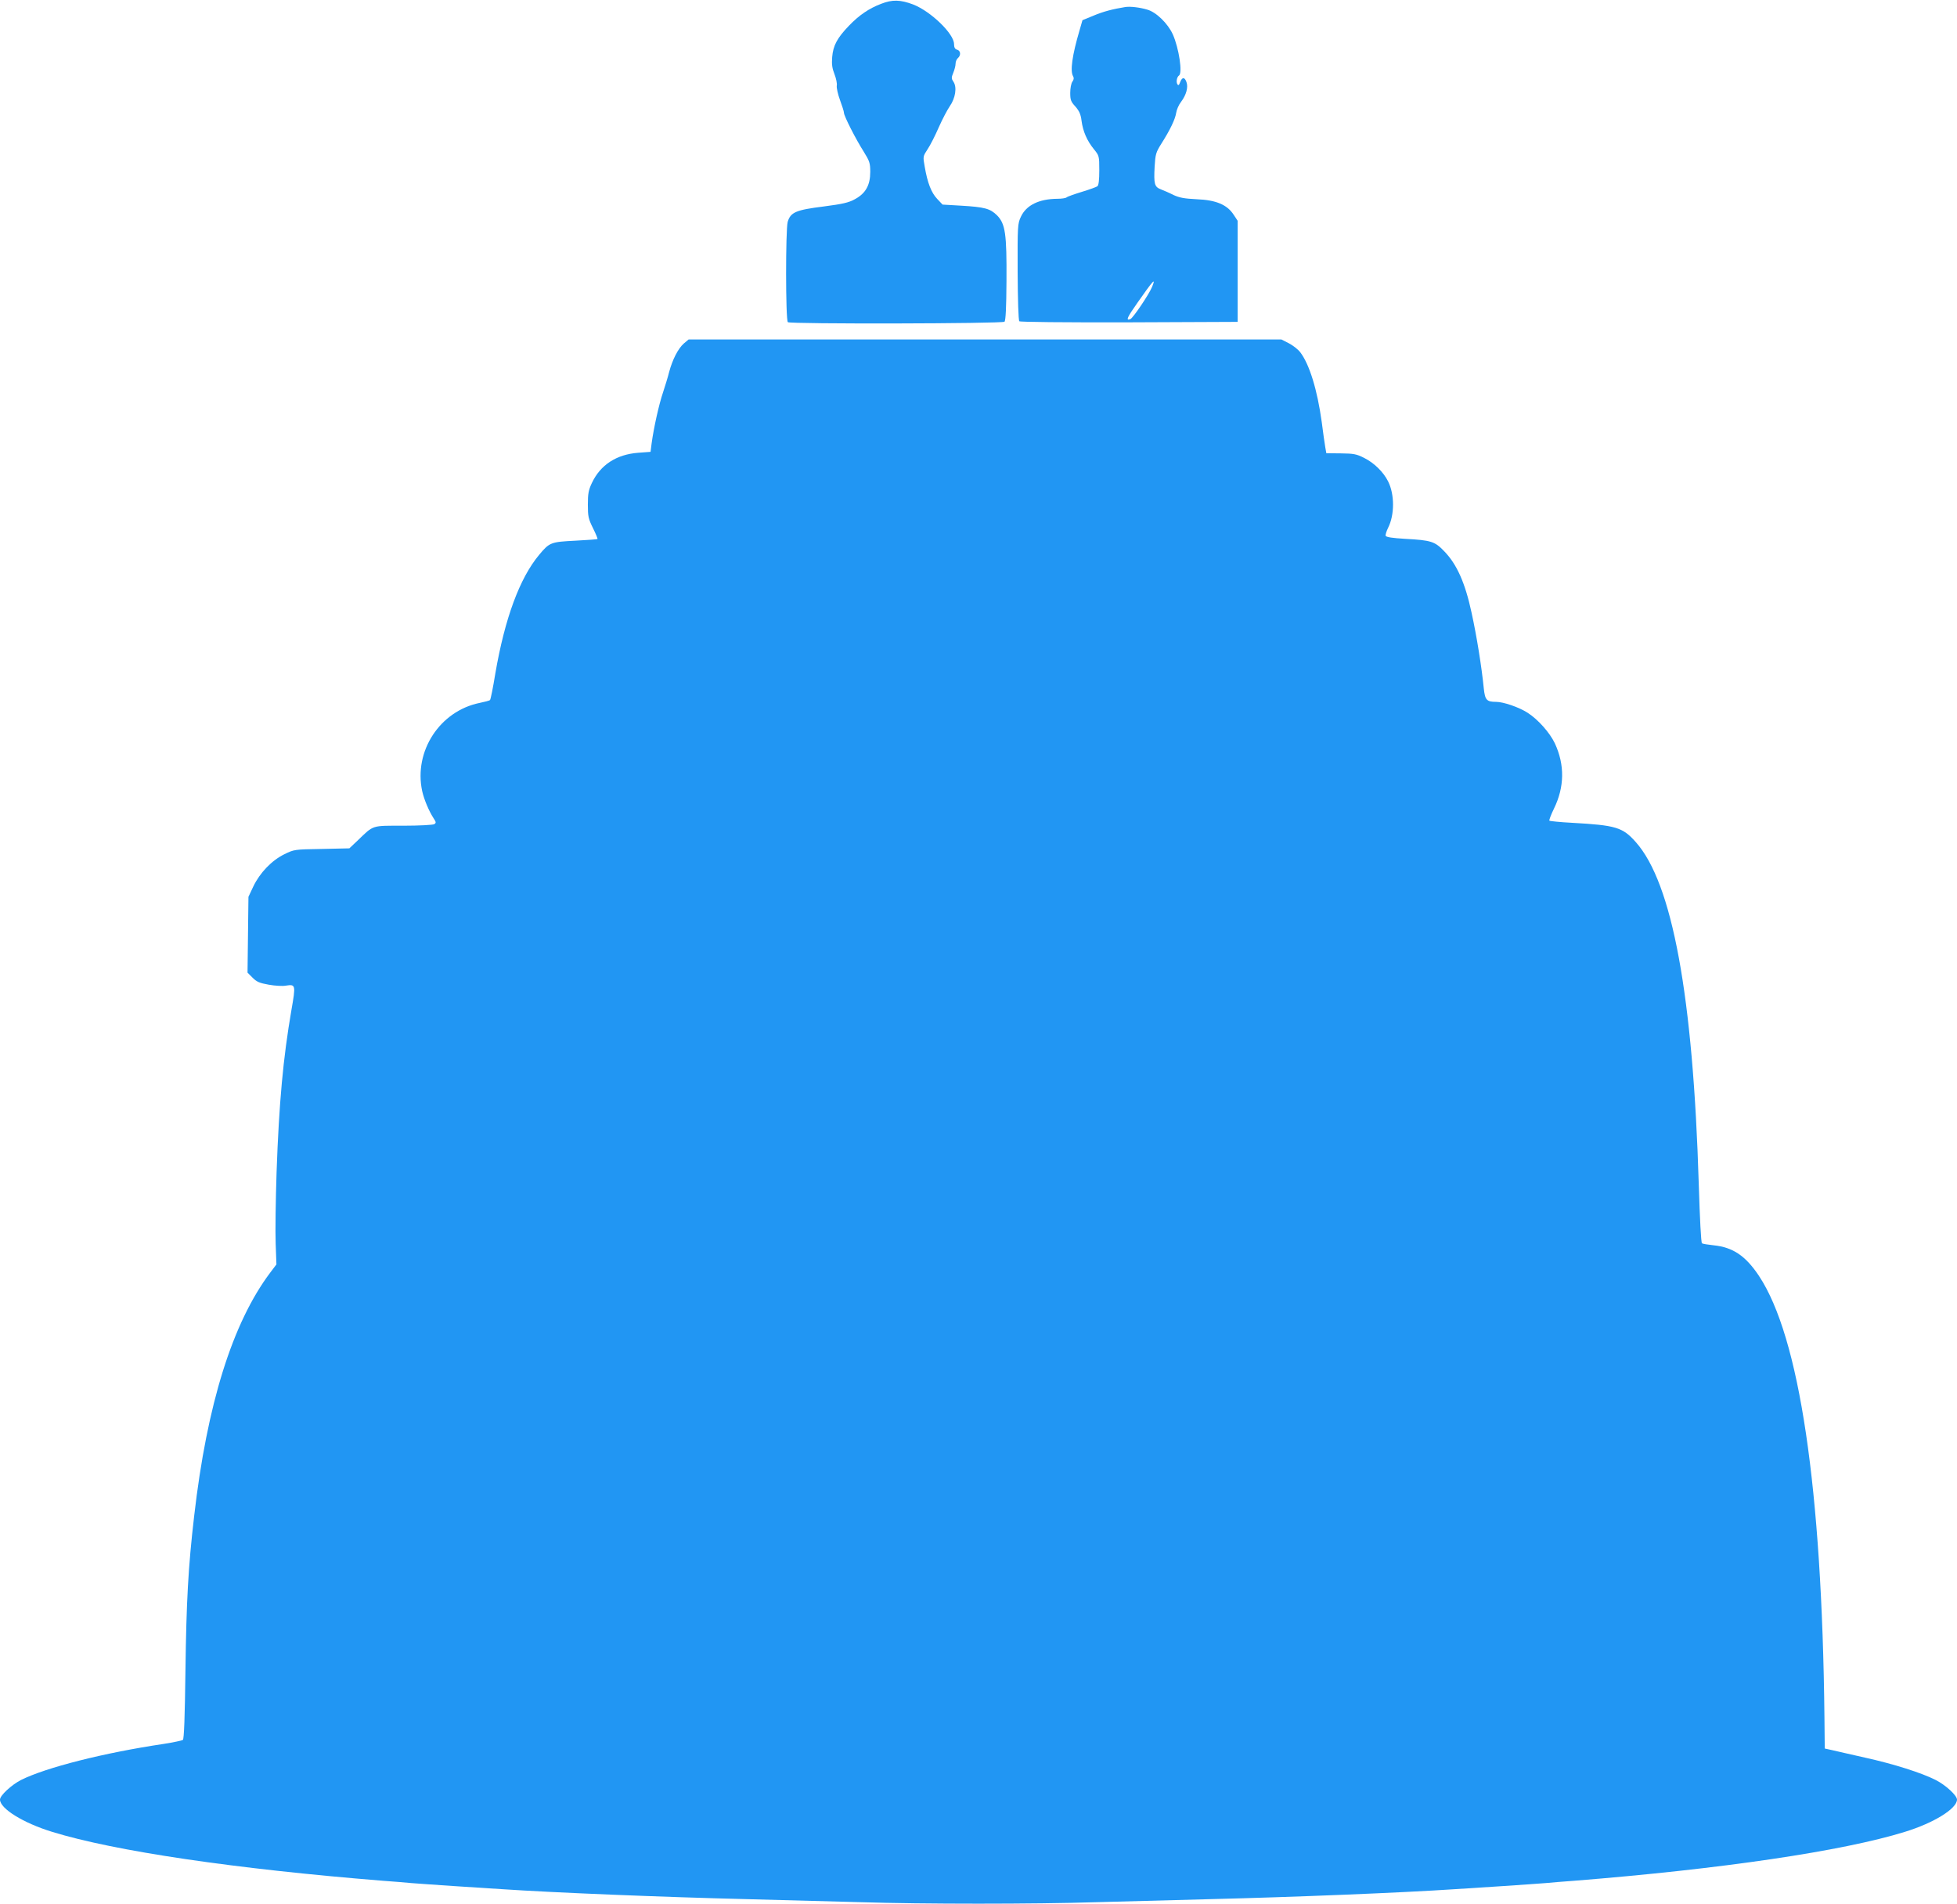<?xml version="1.0" standalone="no"?>
<!DOCTYPE svg PUBLIC "-//W3C//DTD SVG 20010904//EN"
 "http://www.w3.org/TR/2001/REC-SVG-20010904/DTD/svg10.dtd">
<svg version="1.0" xmlns="http://www.w3.org/2000/svg"
 width="1280pt" height="1245pt" viewBox="0 0 1280 1245"
 preserveAspectRatio="xMidYMid meet">
<g transform="translate(0,1245) scale(0.1,-0.1)"
fill="#2196f3" stroke="none">
<path d="M5763 12425 c-79 -30 -144 -74 -211 -144 -76 -79 -103 -129 -109
-204 -4 -47 0 -74 15 -112 11 -28 18 -62 15 -76 -2 -13 7 -55 21 -93 14 -38
26 -75 26 -84 0 -20 77 -172 130 -255 37 -60 42 -73 42 -131 0 -87 -30 -141
-101 -179 -40 -22 -78 -31 -201 -47 -185 -23 -219 -38 -238 -101 -14 -50 -14
-641 1 -656 14 -13 1404 -10 1417 3 8 8 12 94 13 265 2 310 -7 375 -62 431
-45 44 -81 54 -236 63 l-120 7 -35 37 c-39 41 -64 106 -82 212 -12 66 -11 67
19 113 17 25 50 90 73 143 23 52 56 115 72 138 37 53 48 123 25 159 -15 22
-15 28 -2 60 8 19 15 46 15 59 0 14 7 30 15 37 21 18 19 48 -5 55 -14 4 -20
15 -20 37 0 67 -152 214 -268 259 -83 31 -135 33 -209 4z"/>
<path d="M7360 12404 c-80 -13 -143 -29 -207 -56 l-73 -30 -19 -66 c-48 -162
-63 -268 -42 -301 6 -10 5 -22 -5 -35 -8 -11 -14 -44 -14 -73 0 -46 4 -58 34
-90 25 -29 35 -51 40 -93 9 -69 36 -131 81 -186 34 -42 35 -44 35 -137 0 -64
-4 -98 -12 -105 -7 -5 -53 -22 -103 -37 -49 -15 -94 -31 -99 -36 -6 -5 -33 -9
-60 -9 -121 -1 -204 -42 -239 -118 -21 -45 -22 -59 -21 -360 1 -182 5 -317 11
-323 5 -5 283 -8 719 -7 l709 3 0 331 0 330 -27 41 c-43 65 -115 95 -241 100
-81 4 -113 10 -152 28 -27 14 -65 30 -83 37 -41 16 -46 35 -40 148 5 82 8 93
45 152 57 90 89 157 96 200 3 21 17 53 32 72 34 45 48 96 35 130 -12 33 -28
33 -41 -1 -7 -20 -12 -24 -18 -14 -10 15 -3 48 10 57 25 15 0 179 -40 269 -32
71 -109 146 -167 162 -50 15 -112 22 -144 17z m175 -1831 c-21 -50 -124 -203
-142 -210 -31 -12 -22 10 48 109 103 147 121 167 94 101z"/>
<path d="M4472 10203 c-37 -33 -74 -105 -96 -188 -8 -33 -27 -93 -40 -133 -25
-73 -60 -228 -74 -332 l-7 -55 -81 -6 c-142 -11 -247 -79 -303 -198 -22 -47
-26 -70 -26 -141 0 -77 3 -92 33 -153 19 -38 32 -70 30 -72 -1 -2 -67 -7 -145
-11 -160 -8 -169 -11 -237 -93 -127 -152 -224 -415 -286 -774 -15 -93 -31
-172 -35 -175 -3 -4 -34 -12 -68 -19 -260 -53 -431 -315 -376 -575 12 -55 44
-132 76 -181 16 -24 16 -29 3 -37 -8 -5 -99 -10 -201 -10 -211 0 -193 6 -299
-96 l-55 -52 -180 -4 c-180 -3 -181 -3 -246 -35 -83 -41 -159 -121 -202 -210
l-32 -68 -3 -248 -3 -248 33 -33 c28 -28 46 -35 107 -46 40 -7 90 -10 110 -6
65 10 66 6 37 -160 -54 -313 -81 -605 -97 -1060 -6 -181 -9 -391 -6 -466 l5
-137 -40 -53 c-247 -328 -414 -861 -498 -1592 -39 -334 -51 -559 -57 -1008 -4
-311 -9 -450 -17 -457 -6 -4 -63 -16 -126 -26 -390 -58 -769 -154 -933 -236
-62 -32 -137 -101 -137 -128 0 -59 152 -153 341 -211 408 -126 1194 -242 2164
-320 72 -5 155 -12 185 -15 30 -3 159 -11 285 -20 127 -8 266 -17 310 -20 343
-23 1062 -52 1595 -65 239 -6 577 -15 750 -20 404 -13 1136 -13 1540 0 173 5
511 14 750 20 533 13 1252 42 1595 65 44 3 184 12 310 20 127 9 255 17 285 20
30 3 114 10 185 15 965 77 1758 194 2164 320 189 58 341 152 341 211 0 27 -75
96 -141 129 -91 46 -273 104 -459 145 -91 21 -187 42 -215 49 l-50 11 -2 205
c-16 1495 -163 2487 -429 2887 -87 130 -169 186 -296 199 -36 4 -70 9 -76 13
-6 3 -14 160 -21 386 -37 1232 -173 1970 -412 2238 -86 97 -130 110 -417 126
-78 4 -145 11 -148 14 -3 3 10 38 30 79 69 141 71 286 6 426 -33 70 -110 157
-179 201 -56 36 -158 71 -206 71 -61 0 -72 12 -80 87 -14 141 -46 341 -80 496
-42 196 -97 318 -179 402 -61 64 -86 72 -254 81 -84 5 -125 11 -129 20 -2 6 5
30 16 52 43 85 43 219 0 304 -31 62 -92 121 -156 153 -51 26 -69 29 -153 30
l-95 1 -7 40 c-4 21 -14 95 -23 164 -29 210 -80 377 -141 457 -14 18 -47 44
-74 58 l-49 25 -1939 0 -1938 0 -32 -27z"/>
</g>
</svg>
